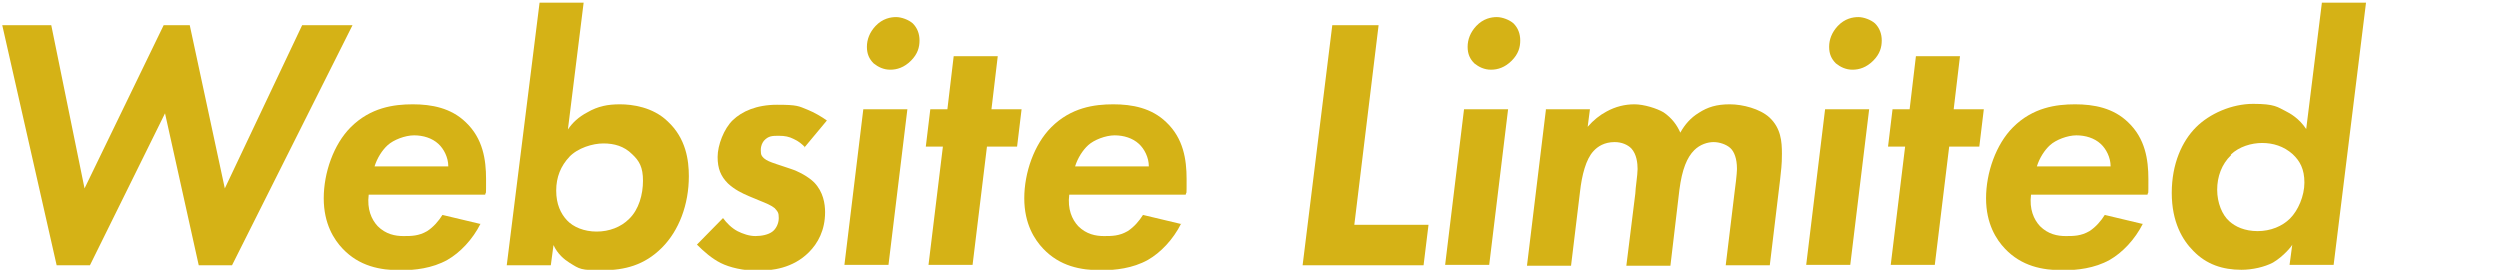 <?xml version="1.0" encoding="UTF-8"?>
<svg id="_レイヤー_1" xmlns="http://www.w3.org/2000/svg" version="1.1" viewBox="0 0 556 60">
  <!-- Generator: Adobe Illustrator 29.6.1, SVG Export Plug-In . SVG Version: 2.1.1 Build 9)  -->
  <defs>
    <style>
      .st0 {
        fill: #fff;
      }

      .st1 {
        fill: #d5b216;
      }
    </style>
  </defs>
  <rect class="st0" width="556" height="60"/>
  <path class="st1" d="M20,59h-7.4L.5,5.6h10.9l7.4,36.3L36.4,5.6h5.8l7.8,36.3L67.2,5.6h11.2l-26.8,53.4h-7.4l-7.5-33.8s-16.7,33.8-16.7,33.8Z"/>
  <path class="st1" d="M106.9,49.7c-1.8,3.6-4.6,6.5-7.4,8.1-3.4,1.9-7.3,2.3-10.4,2.3-4.6,0-9.2-.9-12.9-4.8-1.9-2-4.2-5.5-4.2-11.2s2.2-12,6-15.8c4.4-4.4,9.6-5.1,13.8-5.1s8.5.8,11.8,4c3.8,3.6,4.5,8.3,4.5,12.6s0,2.5-.2,3.5h-25.9c-.4,3.2.6,5.5,2,7,1.8,1.8,3.9,2.2,5.7,2.2s3.4,0,5.3-1.1c1.4-.9,2.6-2.3,3.4-3.6l8.4,2h0ZM99.7,37c0-2-1-3.9-2.2-5-1.4-1.3-3.4-1.9-5.4-1.9s-4.6,1-5.9,2.2c-1.2,1.1-2.3,2.8-2.9,4.7h16.4Z"/>
  <path class="st1" d="M126.3,28.8c1-1.5,2.4-2.8,4.3-3.8,2.4-1.4,4.6-1.8,7.3-1.8s7.3.6,10.6,3.8c4.1,3.8,4.7,8.7,4.7,12.2,0,6.3-2.2,12.1-6,15.9-3.9,3.9-8.3,5-13.2,5s-5-.2-7.4-1.7c-1.1-.7-2.6-1.9-3.5-3.9l-.6,4.5h-9.8L120,.6h9.8s-3.5,28.2-3.5,28.2ZM126.7,34.8c-2,2.1-3,4.6-3,7.6s1,5.1,2.4,6.6,3.8,2.5,6.6,2.5,5.4-1,7.2-2.8c2.2-2.1,3.1-5.5,3.1-8.5s-.8-4.4-2.4-5.9c-1.8-1.8-4-2.4-6.4-2.4s-5.7,1-7.6,3h0Z"/>
  <path class="st1" d="M179,32.7c-.7-.7-1.4-1.3-2.5-1.8-1-.5-1.9-.7-3.3-.7s-2.3,0-3.3,1.1c-.3.4-.7,1-.7,2.1s.2,1.3.7,1.8c.6.5,1.3.8,2.8,1.3l3,1c1.9.6,4.1,1.8,5.4,3.1,2,2.1,2.4,4.7,2.4,6.6,0,4-1.6,6.9-3.6,8.9-3.6,3.6-8.2,4.1-11.4,4.1s-6.2-.7-8.2-1.7-3.8-2.6-5.3-4.1l5.8-5.9c.8,1.1,1.9,2.2,3.2,2.9,1.2.6,2.6,1.1,4,1.1s2.9-.3,3.8-1c.8-.6,1.4-1.8,1.4-3s-.2-1.4-.9-2.2c-.7-.6-1.9-1.1-3.4-1.7l-2.4-1c-1.4-.6-3.1-1.4-4.6-2.8-1.6-1.6-2.3-3.3-2.3-5.9s1.4-6.3,3.4-8.2,5.2-3.4,9.8-3.4,4.8.3,6.8,1.1c1.5.6,3.2,1.6,4.3,2.4l-5,6h.1Z"/>
  <path class="st1" d="M201.8,24.3l-4.2,34.6h-9.8l4.2-34.6h9.8ZM194.7,5.8c1.6-1.7,3.4-2,4.6-2s2.8.6,3.7,1.4c1,1,1.5,2.3,1.5,3.8s-.4,3-1.9,4.5-3.1,2-4.6,2-2.7-.6-3.7-1.4c-1-1-1.5-2.1-1.5-3.7s.6-3.2,1.9-4.6Z"/>
  <path class="st1" d="M219.5,32.6l-3.2,26.3h-9.8l3.2-26.3h-3.8l1-8.3h3.8l1.4-11.8h9.8l-1.4,11.8h6.7l-1,8.3h-6.7Z"/>
  <path class="st1" d="M262.7,49.7c-1.8,3.6-4.6,6.5-7.4,8.1-3.4,1.9-7.3,2.3-10.4,2.3-4.6,0-9.2-.9-12.9-4.8-1.9-2-4.2-5.5-4.2-11.2s2.2-12,6-15.8c4.4-4.4,9.6-5.1,13.8-5.1s8.5.8,11.8,4c3.8,3.6,4.5,8.3,4.5,12.6s0,2.5-.2,3.5h-25.9c-.4,3.2.6,5.5,2,7,1.8,1.8,3.9,2.2,5.7,2.2s3.4,0,5.3-1.1c1.4-.9,2.6-2.3,3.4-3.6l8.4,2h.1ZM255.5,37c0-2-1-3.9-2.2-5-1.4-1.3-3.4-1.9-5.4-1.9s-4.6,1-5.9,2.2c-1.2,1.1-2.3,2.8-2.9,4.7h16.4,0Z"/>
  <path class="st1" d="M306.6,5.6l-5.4,44.4h16.5l-1.1,9h-26.9l6.6-53.4h10.4-.1Z"/>
  <path class="st1" d="M335.4,24.3l-4.2,34.6h-9.8l4.2-34.6h9.8ZM328.3,5.8c1.6-1.7,3.4-2,4.6-2s2.8.6,3.7,1.4c1,1,1.5,2.3,1.5,3.8s-.4,3-1.9,4.5-3.1,2-4.6,2-2.7-.6-3.7-1.4c-1-1-1.5-2.1-1.5-3.7s.6-3.2,1.9-4.6Z"/>
  <path class="st1" d="M343.8,24.3h9.8l-.5,3.9c1.3-1.5,2.7-2.6,4.2-3.4,2-1.1,4.1-1.6,6.2-1.6s5,.9,6.5,1.8c1.9,1.3,3,2.9,3.7,4.5,1-1.8,2.3-3.3,4.1-4.4,2-1.3,4-1.9,6.9-1.9s6.7,1,8.8,2.9c2.6,2.4,2.8,5.4,2.8,8.1s-.2,3.6-.4,5.7l-2.3,19.1h-9.8l2-16.5c.5-3.7.5-4.8.5-5,0-2.2-.6-3.8-1.5-4.6s-2.4-1.3-3.7-1.3-3,.5-4.3,1.8c-1.6,1.6-2.7,4.2-3.3,8.8l-2,16.9h-9.8l2-16.1c0-1,.5-4.1.5-5.4s-.2-3.3-1.4-4.6c-.8-.8-2.1-1.4-3.7-1.4-2.3,0-3.8,1-4.7,2-1.7,1.8-2.6,5.4-3,9l-2,16.5h-9.8l4.2-34.6v-.2Z"/>
  <path class="st1" d="M415.7,24.3l-4.2,34.6h-9.8l4.2-34.6h9.8ZM408.7,5.8c1.6-1.7,3.4-2,4.6-2s2.8.6,3.7,1.4c1,1,1.5,2.3,1.5,3.8s-.4,3-1.9,4.5-3.1,2-4.6,2-2.7-.6-3.7-1.4c-1-1-1.5-2.1-1.5-3.7s.6-3.2,1.9-4.6Z"/>
  <path class="st1" d="M433.5,32.6l-3.2,26.3h-9.8l3.2-26.3h-3.8l1-8.3h3.8l1.4-11.8h9.8l-1.4,11.8h6.7l-1,8.3h-6.7Z"/>
  <path class="st1" d="M476.6,49.7c-1.8,3.6-4.6,6.5-7.4,8.1-3.4,1.9-7.3,2.3-10.4,2.3-4.6,0-9.2-.9-12.9-4.8-1.9-2-4.2-5.5-4.2-11.2s2.2-12,6-15.8c4.4-4.4,9.6-5.1,13.8-5.1s8.5.8,11.8,4c3.8,3.6,4.5,8.3,4.5,12.6s0,2.5-.2,3.5h-25.9c-.4,3.2.6,5.5,2,7,1.8,1.8,3.9,2.2,5.7,2.2s3.4,0,5.3-1.1c1.4-.9,2.6-2.3,3.4-3.6l8.4,2h.1ZM469.4,37c0-2-1-3.9-2.2-5-1.4-1.3-3.4-1.9-5.4-1.9s-4.6,1-5.9,2.2c-1.2,1.1-2.3,2.8-2.9,4.7h16.4Z"/>
  <path class="st1" d="M516.4.6h9.8l-7.2,58.3h-9.8l.6-4.5c0,.2-1.9,2.6-4.3,4-1.9,1-4.6,1.6-7,1.6-4.2,0-7.8-1.2-10.7-4.2-2.4-2.4-4.8-6.4-4.8-12.9s2.3-11.5,5.4-14.6c3-3,7.9-5.2,12.7-5.2s5.4.7,7.2,1.6c1,.5,3,1.6,4.6,4l3.5-28.2h0ZM496.2,34.5c-2.1,2-3.1,4.8-3.1,7.7s1.1,5.6,2.7,7c1.3,1.2,3.4,2.2,6.3,2.2s5.5-1.1,7.2-2.8c1.8-1.8,3.2-5,3.2-8s-1-4.8-2.6-6.3c-2-1.8-4.4-2.5-6.8-2.5s-5.1.8-7,2.6h.1Z"/>
</svg>
